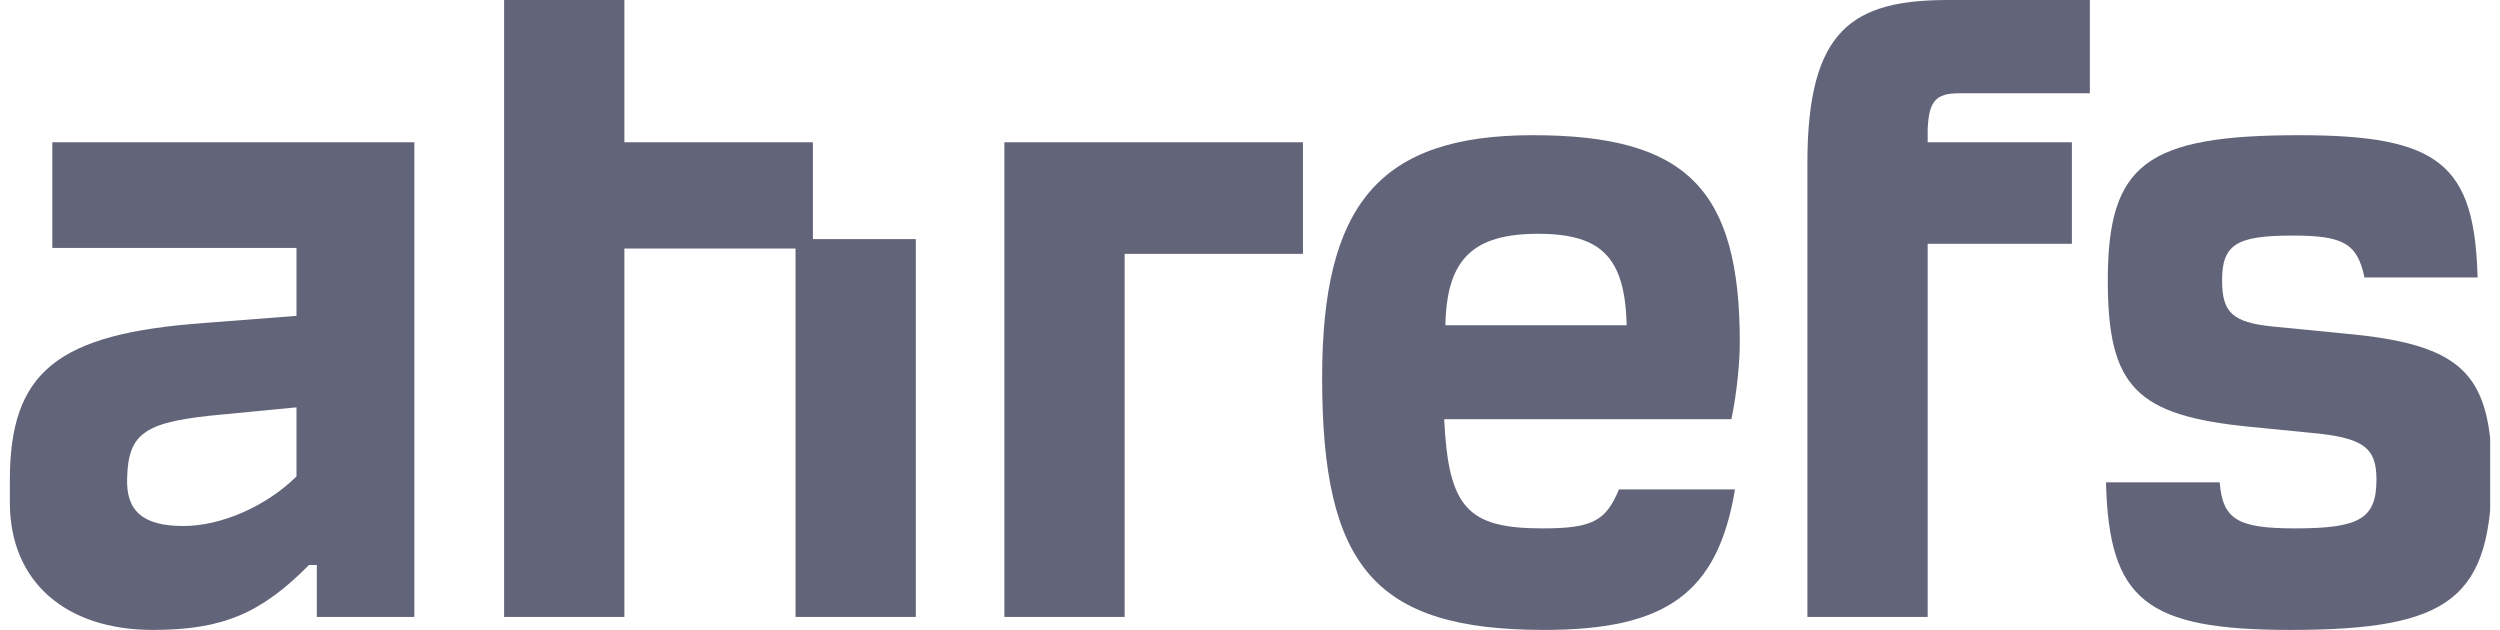 <svg width="127" height="32" viewBox="0 0 127 32" fill="none" xmlns="http://www.w3.org/2000/svg">
<g clip-path="url(#clip0_1196_5351)">
<path d="M2.658 12.596H15.061V16.045L10.41 16.405C2.871 16.945 0.5 18.894 0.5 24.412V25.522C0.5 29.571 3.357 32 7.765 32C11.261 32 13.237 31.19 15.699 28.701H16.094V31.34H21.049V7.228H2.658V12.596ZM15.061 24.202C13.51 25.732 11.23 26.721 9.315 26.721C7.279 26.721 6.397 25.972 6.458 24.292C6.519 21.953 7.37 21.413 11.322 21.053L15.061 20.693C15.061 20.723 15.061 24.202 15.061 24.202Z" fill="#626579"/>
<path d="M119.113 16.945L115.435 16.585C113.398 16.375 112.882 15.865 112.882 14.246C112.882 12.416 113.611 11.967 116.469 11.967C119.022 11.967 119.752 12.356 120.116 14.096H125.862C125.71 8.338 123.916 6.868 116.803 6.868C109.021 6.868 107.076 8.338 107.076 14.246C107.076 19.644 108.504 21.114 114.31 21.683L117.35 21.983C120.056 22.223 120.724 22.733 120.724 24.353C120.724 26.332 119.904 26.842 116.59 26.842C113.672 26.842 112.912 26.392 112.76 24.503H106.984C107.136 30.471 108.991 32 116.347 32C124.554 32 126.591 30.381 126.591 23.813C126.5 18.924 125.01 17.485 119.113 16.945Z" fill="#626579"/>
<path d="M88.382 17.395C88.382 9.597 85.677 6.868 77.864 6.868C70.052 6.868 67.164 10.407 67.164 19.194C67.164 28.791 69.839 32 78.442 32C84.643 32 87.257 30.141 88.139 24.863H82.242C81.573 26.482 80.874 26.842 78.351 26.842C74.551 26.842 73.578 25.792 73.365 21.294H87.956C88.23 19.974 88.382 18.415 88.382 17.395ZM73.426 16.525C73.487 13.136 74.855 11.877 78.138 11.877C81.421 11.877 82.546 13.136 82.637 16.525H73.426Z" fill="#626579"/>
<path d="M41.295 7.228H31.719V0H25.609V31.34H31.719V12.626H40.413V31.34H46.523V12.146H41.295V7.228Z" fill="#626579"/>
<path d="M91.816 8.277V31.34H97.926V12.386H105.252V7.228H97.926V6.568C97.987 5.158 98.322 4.739 99.507 4.739H106.164V0H98.99C94.127 0 91.816 1.47 91.816 8.277Z" fill="#626579"/>
<path d="M51.022 31.34H57.132V12.896H66.19V7.228H51.022V31.34Z" fill="#626579"/>
</g>
<defs>
<clipPath id="clip0_1196_5351">
<rect width="126" height="32" fill="white" transform="translate(0.5)"/>
</clipPath>
</defs>
</svg>
